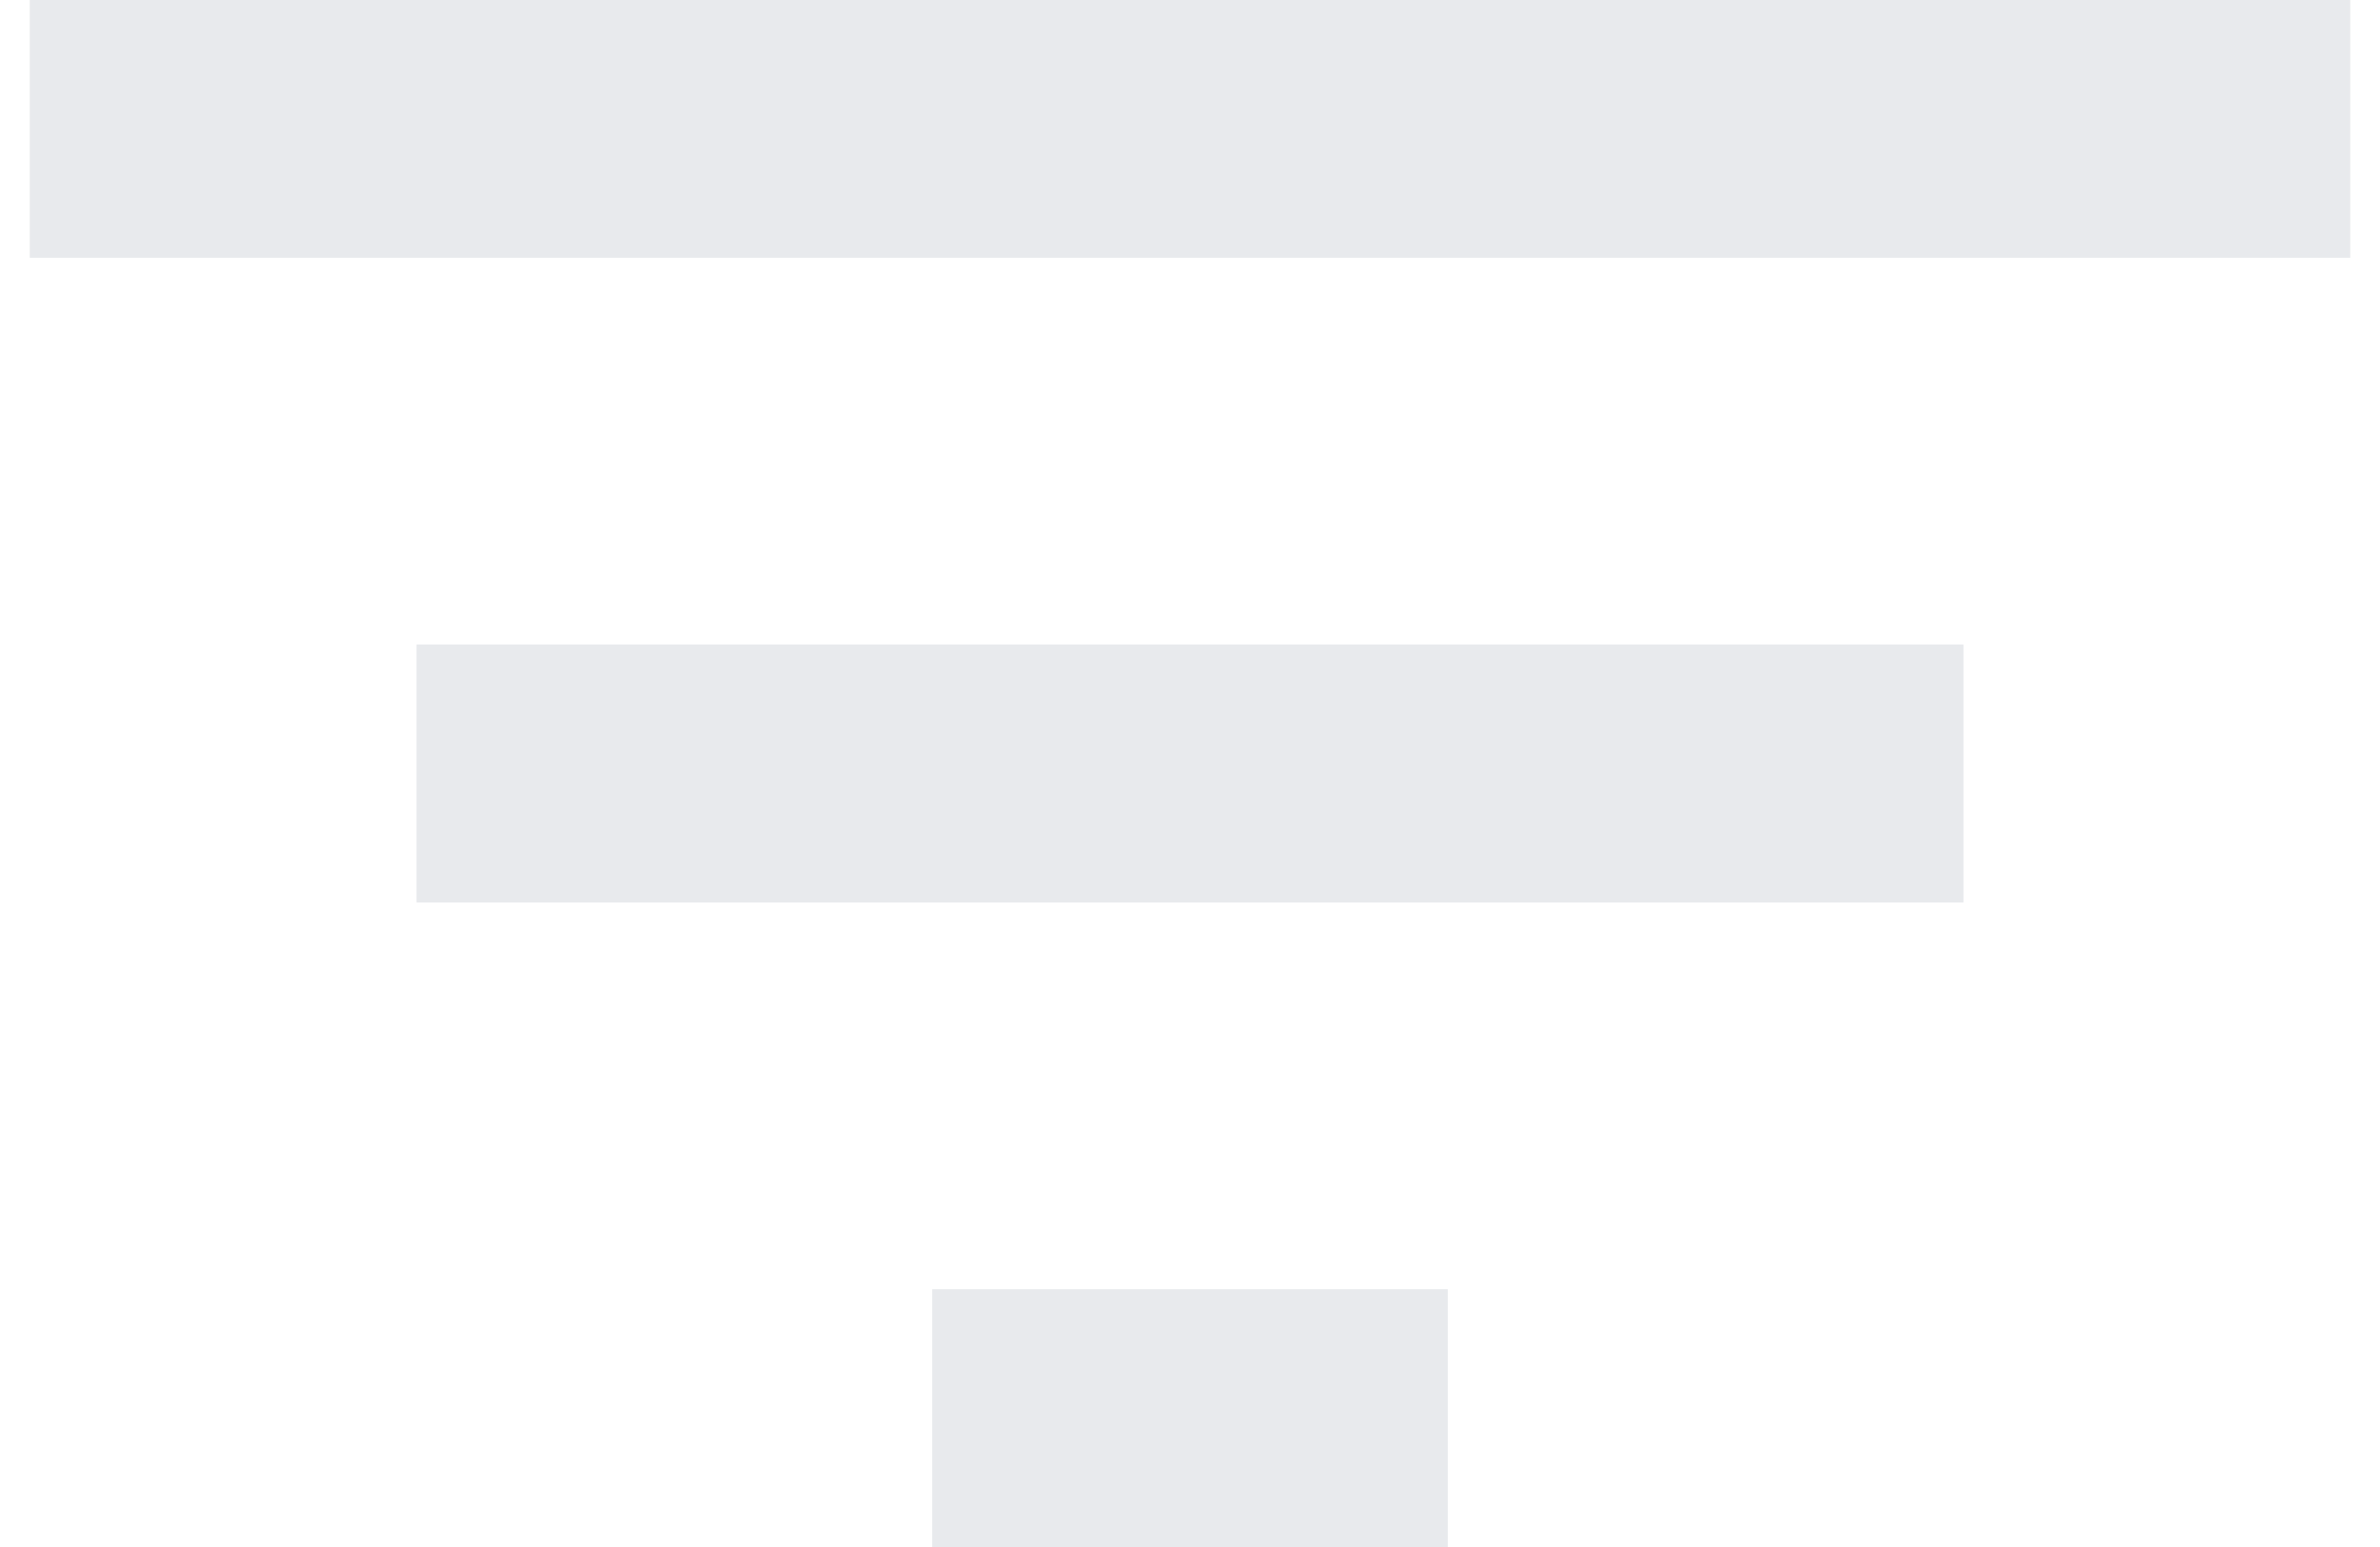 <svg width="40" height="26" viewBox="0 0 40 26" fill="none" xmlns="http://www.w3.org/2000/svg">
<path d="M15.667 26V21.667H24.333V26H15.667ZM7 15.167V10.833H33V15.167H7ZM0.5 4.333V0H39.5V4.333H0.5Z" fill="#E8EAED"/>
</svg>
